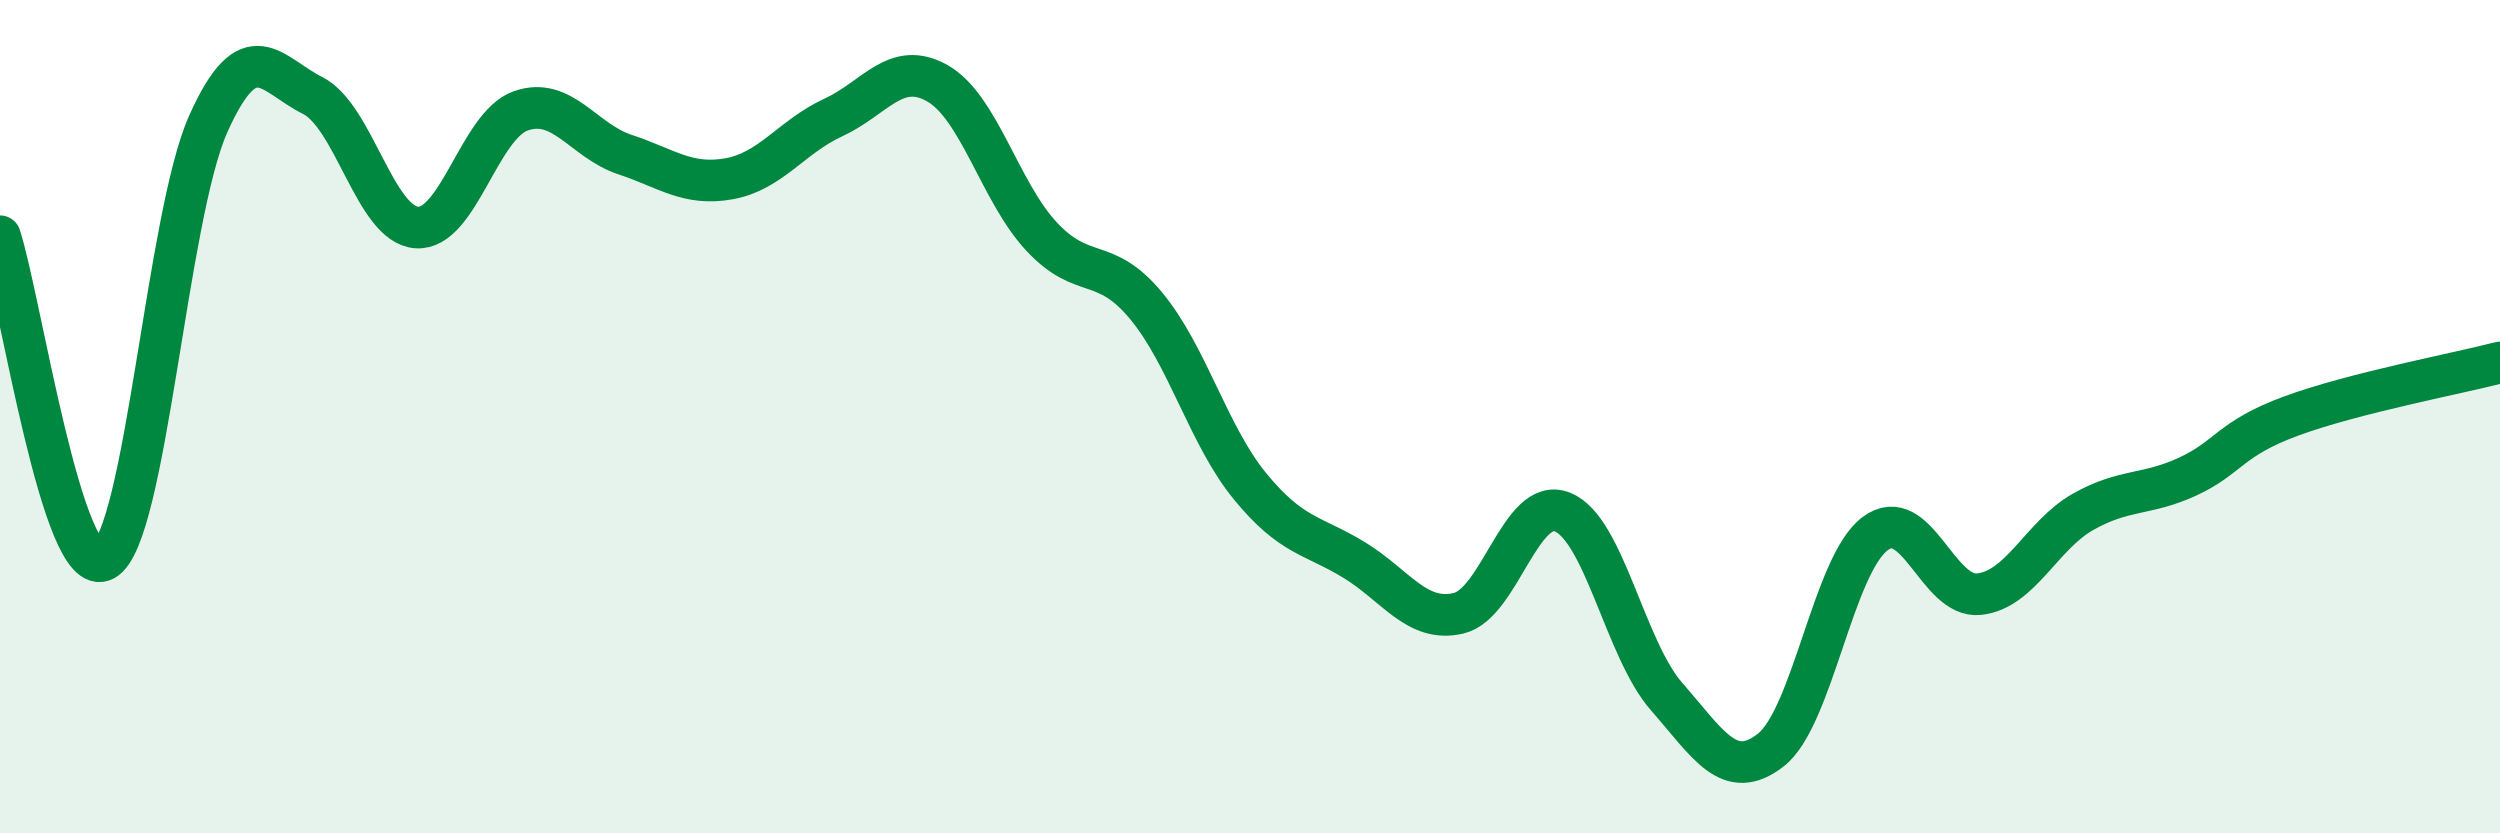 
    <svg width="60" height="20" viewBox="0 0 60 20" xmlns="http://www.w3.org/2000/svg">
      <path
        d="M 0,5.67 C 0.5,7.22 1.5,13.98 2.5,13.44 C 3.5,12.9 4,5.2 5,2.97 C 6,0.74 6.5,1.79 7.5,2.29 C 8.5,2.79 9,5.39 10,5.46 C 11,5.53 11.5,3.01 12.5,2.66 C 13.5,2.31 14,3.38 15,3.71 C 16,4.04 16.5,4.47 17.5,4.29 C 18.5,4.11 19,3.28 20,2.82 C 21,2.36 21.5,1.43 22.5,2 C 23.5,2.57 24,4.61 25,5.68 C 26,6.75 26.5,6.13 27.5,7.33 C 28.5,8.53 29,10.45 30,11.67 C 31,12.89 31.5,12.83 32.5,13.44 C 33.5,14.05 34,14.95 35,14.72 C 36,14.49 36.5,11.89 37.5,12.29 C 38.5,12.69 39,15.58 40,16.72 C 41,17.86 41.5,18.78 42.5,18 C 43.5,17.22 44,13.56 45,12.81 C 46,12.06 46.5,14.37 47.5,14.26 C 48.5,14.15 49,12.84 50,12.28 C 51,11.72 51.5,11.9 52.5,11.44 C 53.5,10.98 53.5,10.53 55,9.98 C 56.5,9.43 59,8.96 60,8.7L60 20L0 20Z"
        fill="#008740"
        opacity="0.1"
        stroke-linecap="round"
        stroke-linejoin="round"
      />
      <path
        d="M 0,5.67 C 0.5,7.22 1.5,13.98 2.5,13.44 C 3.5,12.9 4,5.2 5,2.97 C 6,0.74 6.5,1.79 7.5,2.29 C 8.5,2.79 9,5.39 10,5.46 C 11,5.53 11.5,3.01 12.5,2.66 C 13.5,2.31 14,3.38 15,3.71 C 16,4.04 16.5,4.47 17.5,4.29 C 18.5,4.11 19,3.28 20,2.82 C 21,2.36 21.5,1.43 22.5,2 C 23.5,2.57 24,4.61 25,5.68 C 26,6.75 26.5,6.13 27.5,7.33 C 28.5,8.53 29,10.45 30,11.67 C 31,12.89 31.5,12.83 32.5,13.44 C 33.5,14.05 34,14.95 35,14.72 C 36,14.49 36.5,11.89 37.5,12.29 C 38.5,12.69 39,15.58 40,16.72 C 41,17.86 41.5,18.78 42.5,18 C 43.5,17.22 44,13.56 45,12.81 C 46,12.06 46.5,14.37 47.5,14.26 C 48.5,14.15 49,12.84 50,12.28 C 51,11.72 51.5,11.9 52.5,11.44 C 53.5,10.98 53.5,10.53 55,9.98 C 56.5,9.43 59,8.96 60,8.7"
        stroke="#008740"
        stroke-width="1"
        fill="none"
        stroke-linecap="round"
        stroke-linejoin="round"
      />
    </svg>
  